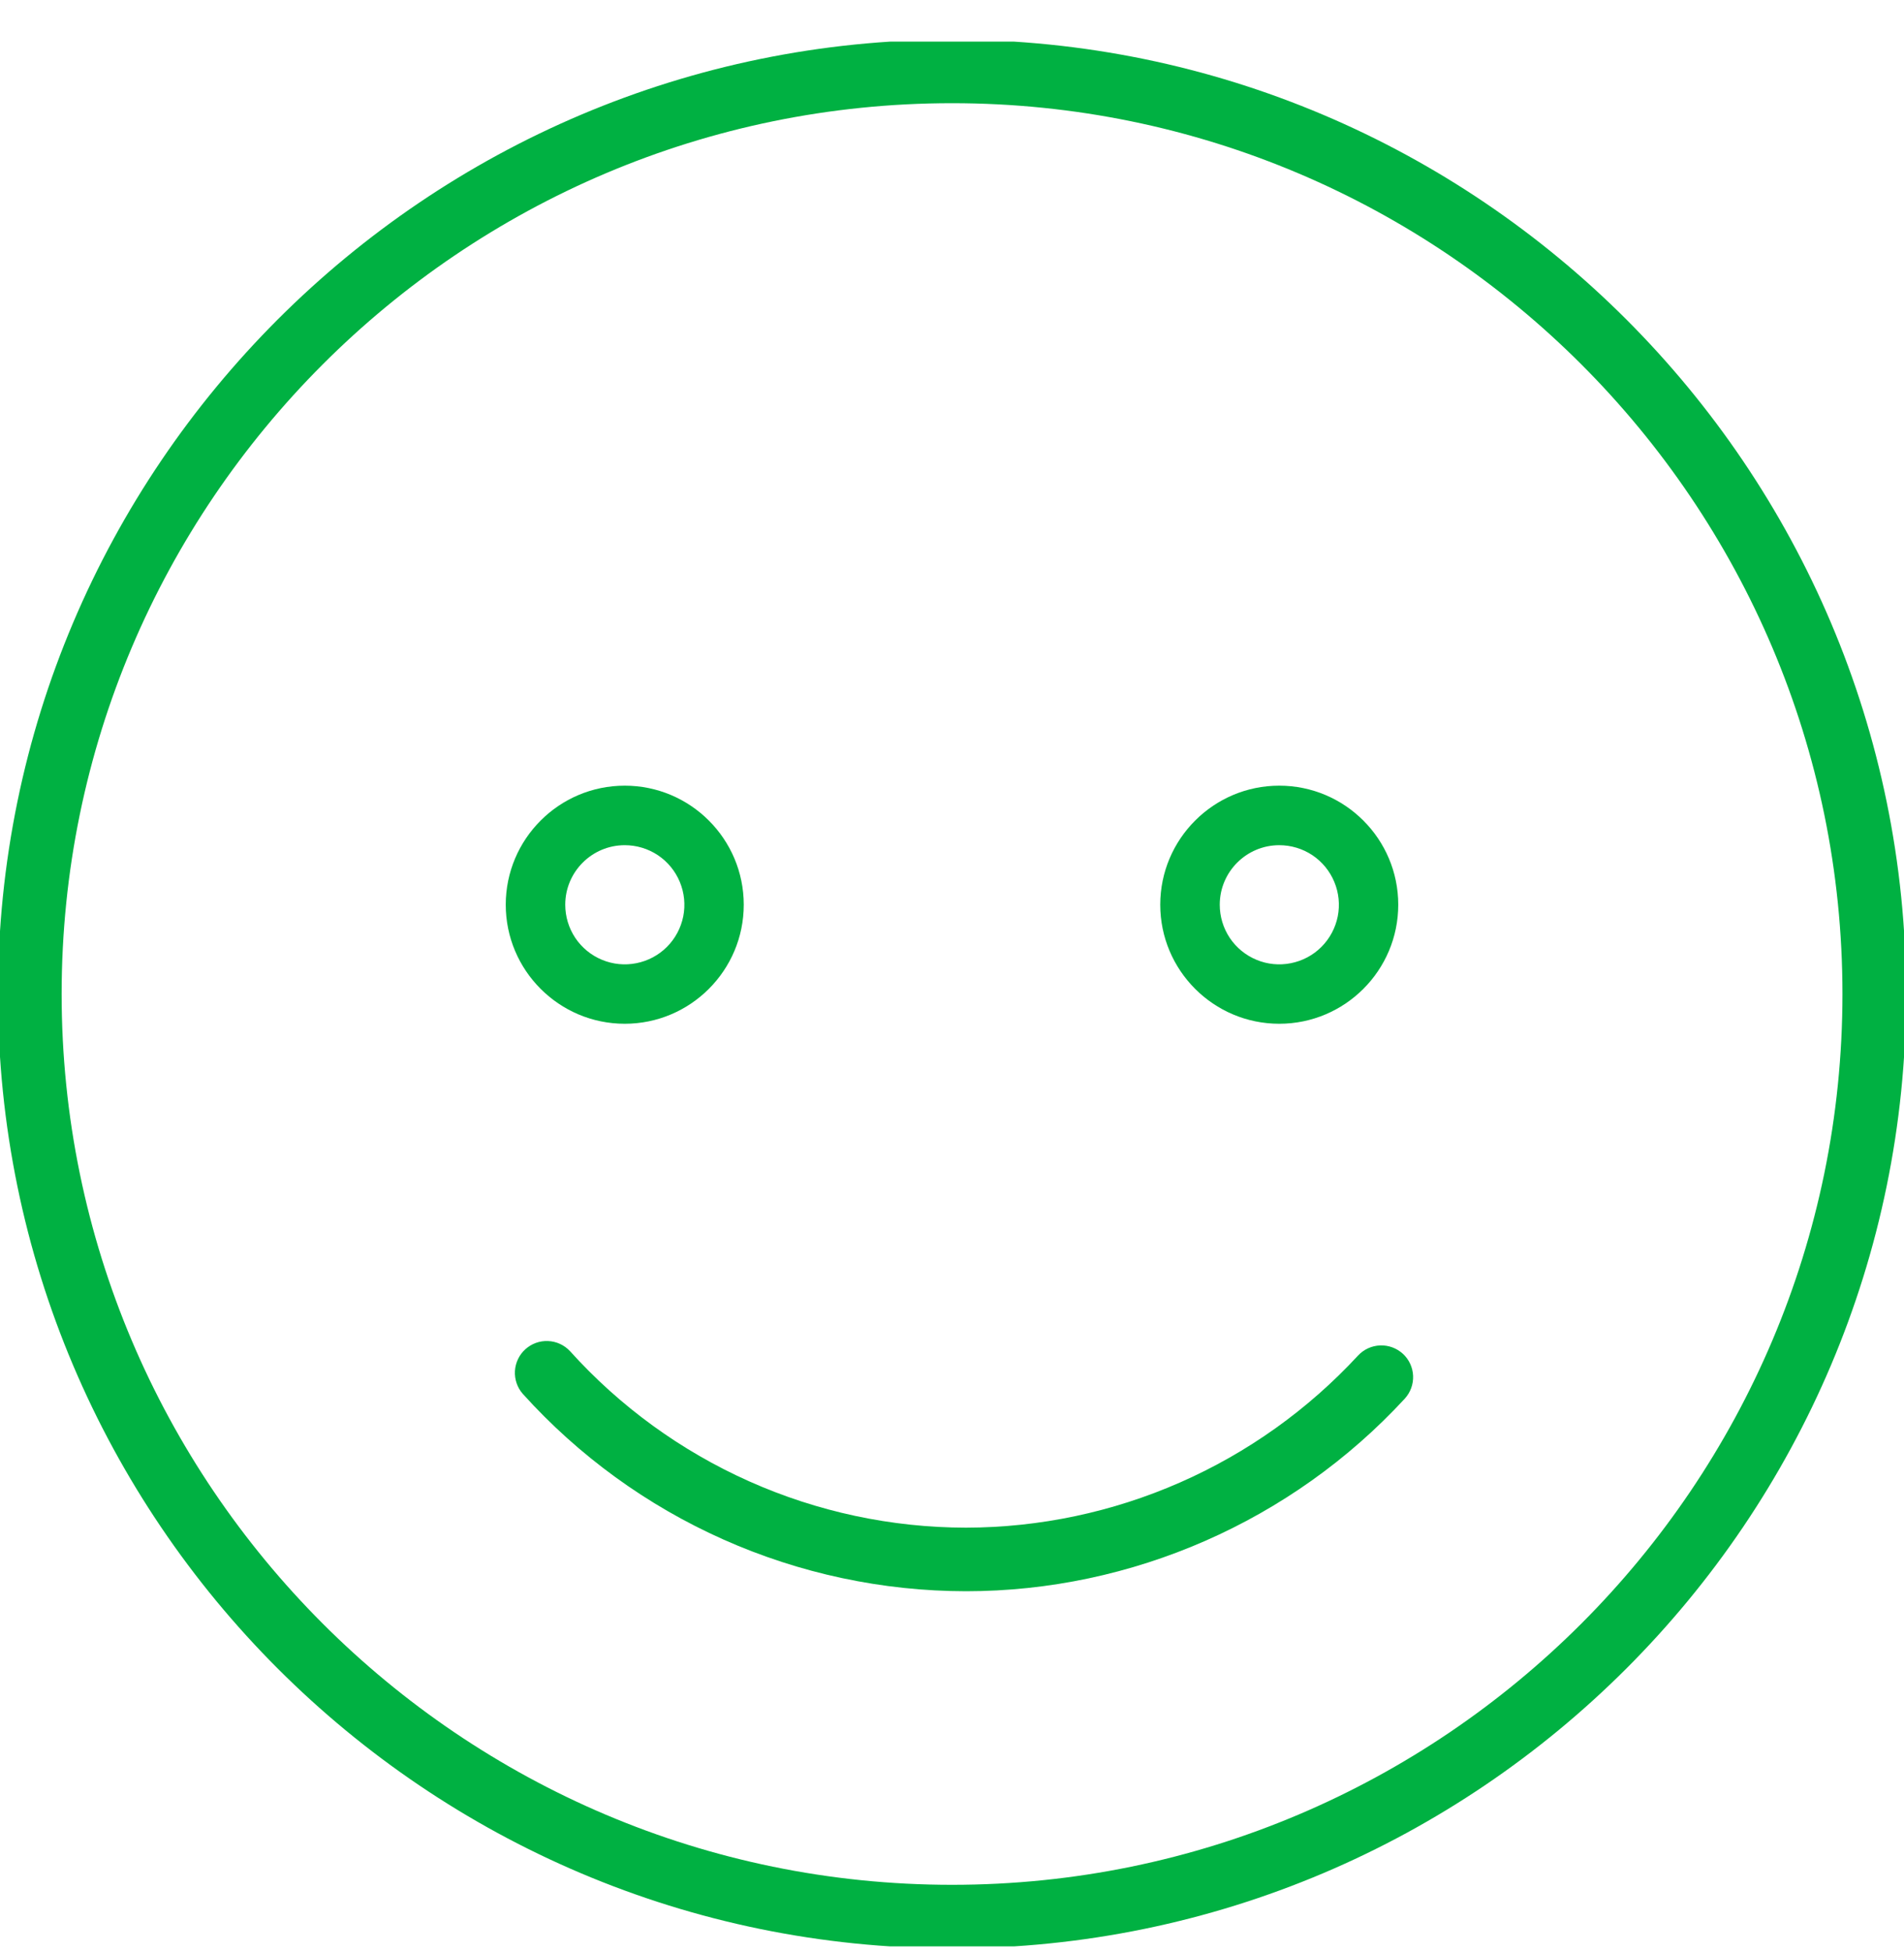<?xml version="1.0" encoding="UTF-8"?>
<svg xmlns="http://www.w3.org/2000/svg" width="40" height="41" viewBox="0 0 40 41" fill="none">
  <g clip-path="url(#clip0_984_454)">
    <path d="M20.001 0.832C8.95 0.832 -0.043 9.822 -0.043 20.874C-0.043 31.927 8.95 40.916 20.001 40.916C31.052 40.916 40.044 31.927 40.044 20.874C40.044 9.822 31.052 0.832 20.001 0.832ZM20.001 39.581C9.686 39.581 1.295 31.189 1.295 20.874C1.295 10.559 9.686 2.167 20.001 2.167C30.316 2.167 38.707 10.559 38.707 20.874C38.707 31.189 30.316 39.581 20.001 39.581Z" fill="#00B142"></path>
    <path d="M13.125 21.499C14.504 21.499 15.625 20.378 15.625 18.999C15.625 17.62 14.504 16.499 13.125 16.499C11.746 16.499 10.625 17.62 10.625 18.999C10.625 20.378 11.746 21.499 13.125 21.499ZM13.125 17.749C13.373 17.749 13.615 17.822 13.821 17.959C14.027 18.097 14.187 18.292 14.282 18.521C14.377 18.75 14.402 19.001 14.354 19.244C14.305 19.487 14.186 19.71 14.011 19.885C13.836 20.06 13.613 20.179 13.37 20.227C13.127 20.276 12.876 20.251 12.647 20.156C12.418 20.061 12.223 19.901 12.085 19.695C11.948 19.489 11.875 19.247 11.875 18.999C11.875 18.309 12.436 17.749 13.125 17.749ZM26.875 21.499C28.254 21.499 29.375 20.378 29.375 18.999C29.375 17.62 28.254 16.499 26.875 16.499C25.496 16.499 24.375 17.62 24.375 18.999C24.375 20.378 25.496 21.499 26.875 21.499ZM26.875 17.749C27.123 17.749 27.365 17.822 27.571 17.959C27.777 18.097 27.937 18.292 28.032 18.521C28.127 18.75 28.152 19.001 28.104 19.244C28.055 19.487 27.936 19.71 27.761 19.885C27.586 20.06 27.363 20.179 27.12 20.227C26.877 20.276 26.625 20.251 26.397 20.156C26.168 20.061 25.973 19.901 25.835 19.695C25.698 19.489 25.625 19.247 25.625 18.999C25.625 18.309 26.186 17.749 26.875 17.749ZM28.529 28.468C27.478 29.604 26.205 30.512 24.788 31.133C23.371 31.755 21.841 32.078 20.294 32.081C18.725 32.079 17.174 31.748 15.741 31.109C14.308 30.47 13.024 29.538 11.974 28.373C11.854 28.245 11.689 28.169 11.514 28.162C11.338 28.154 11.168 28.216 11.037 28.334C10.907 28.451 10.829 28.615 10.818 28.79C10.808 28.965 10.866 29.137 10.981 29.269C12.157 30.573 13.594 31.616 15.198 32.33C16.802 33.044 18.538 33.414 20.294 33.416C23.779 33.416 27.139 31.943 29.51 29.374C29.63 29.244 29.694 29.071 29.687 28.894C29.68 28.717 29.603 28.55 29.473 28.43C29.342 28.31 29.17 28.247 28.993 28.254C28.816 28.261 28.649 28.338 28.529 28.468Z" fill="#00B142"></path>
  </g>
  <defs>
    <clipPath id="clip0_984_454">
      <rect width="40" height="40" fill="white" transform="translate(0 0.874)"></rect>
    </clipPath>
  </defs>
</svg>
